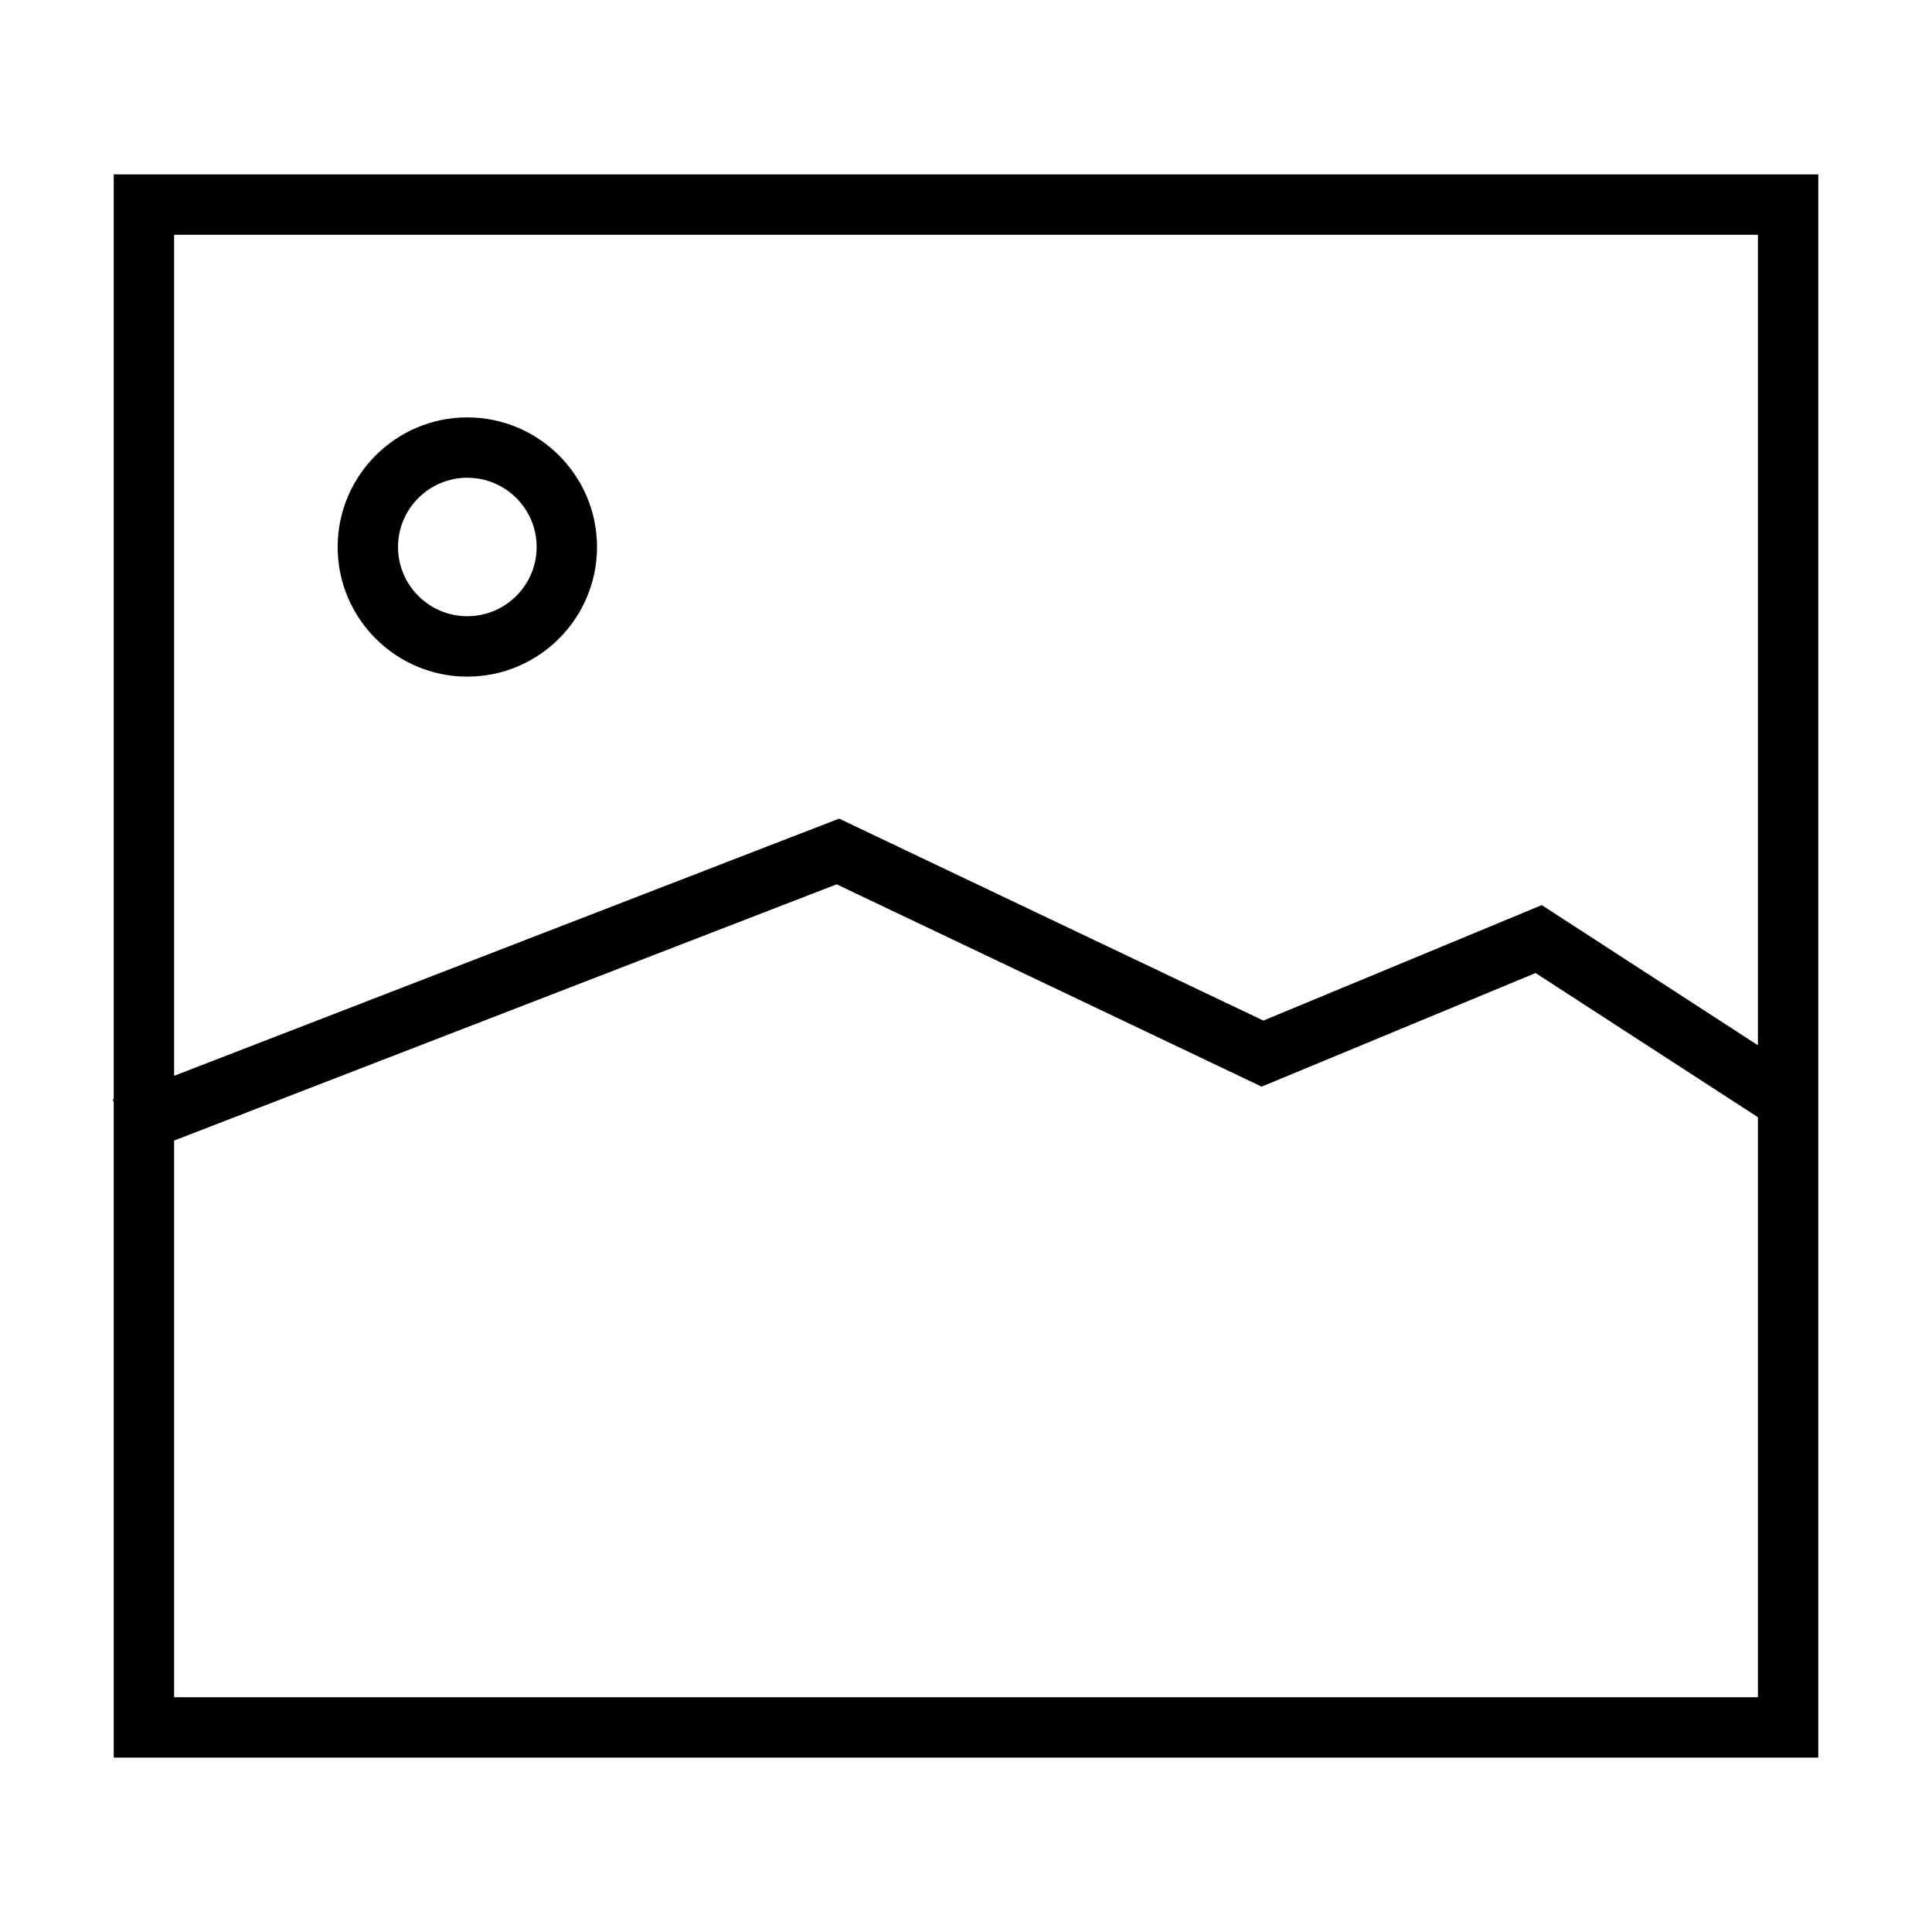 <?xml version="1.0" ?>
<!DOCTYPE svg  PUBLIC '-//W3C//DTD SVG 1.1//EN'  'http://www.w3.org/Graphics/SVG/1.1/DTD/svg11.dtd'>

<svg fill="#000000" width="800px" height="800px" viewBox="0 0 64 64" enable-background="new 0 0 64 64" version="1.1" xml:space="preserve" xmlns="http://www.w3.org/2000/svg" xmlns:xlink="http://www.w3.org/1999/xlink">
<g id="grid"/>
<g id="Layer_2"/>
<g id="Layer_3"/>
<g id="Layer_4"/>
<g id="Layer_5"/>
<g id="Layer_6"/>
<g id="Layer_7"/>
<g id="Layer_8"/>
<g id="Layer_9"/>
<g id="Layer_10"/>
<g id="Layer_37">
<g>
<g>
<path d="M60.232,58.223H3.768V5.777h56.465V58.223z M5.768,56.223h52.465V7.777H5.768V56.223z"/>
</g>
<g>
<polygon points="4.456,38.29 3.735,36.424 27.797,27.118 41.851,33.808 51.073,29.983 59.776,35.626 58.688,37.304      50.868,32.233 41.794,35.996 27.715,29.294    "/>
</g>
<g>
<path d="M15.48,22.414c-2.368,0-4.295-1.926-4.295-4.294c0-2.367,1.927-4.293,4.295-4.293c2.369,0,4.297,1.926,4.297,4.293     C19.777,20.487,17.85,22.414,15.48,22.414z M15.48,15.826c-1.266,0-2.295,1.029-2.295,2.293c0,1.265,1.029,2.294,2.295,2.294     c1.267,0,2.297-1.029,2.297-2.294C17.777,16.854,16.747,15.826,15.48,15.826z"/>
</g>
</g>
</g>
<g id="Layer_11"/>
<g id="Layer_12"/>
<g id="Layer_13"/>
<g id="Layer_14"/>
<g id="Layer_16"/>
<g id="Layer_17"/>
<g id="Layer_18"/>
<g id="Layer_19"/>
<g id="Layer_20"/>
<g id="Layer_21"/>
<g id="Layer_22"/>
<g id="Layer_23"/>
<g id="Layer_24"/>
<g id="Layer_25"/>
</svg>